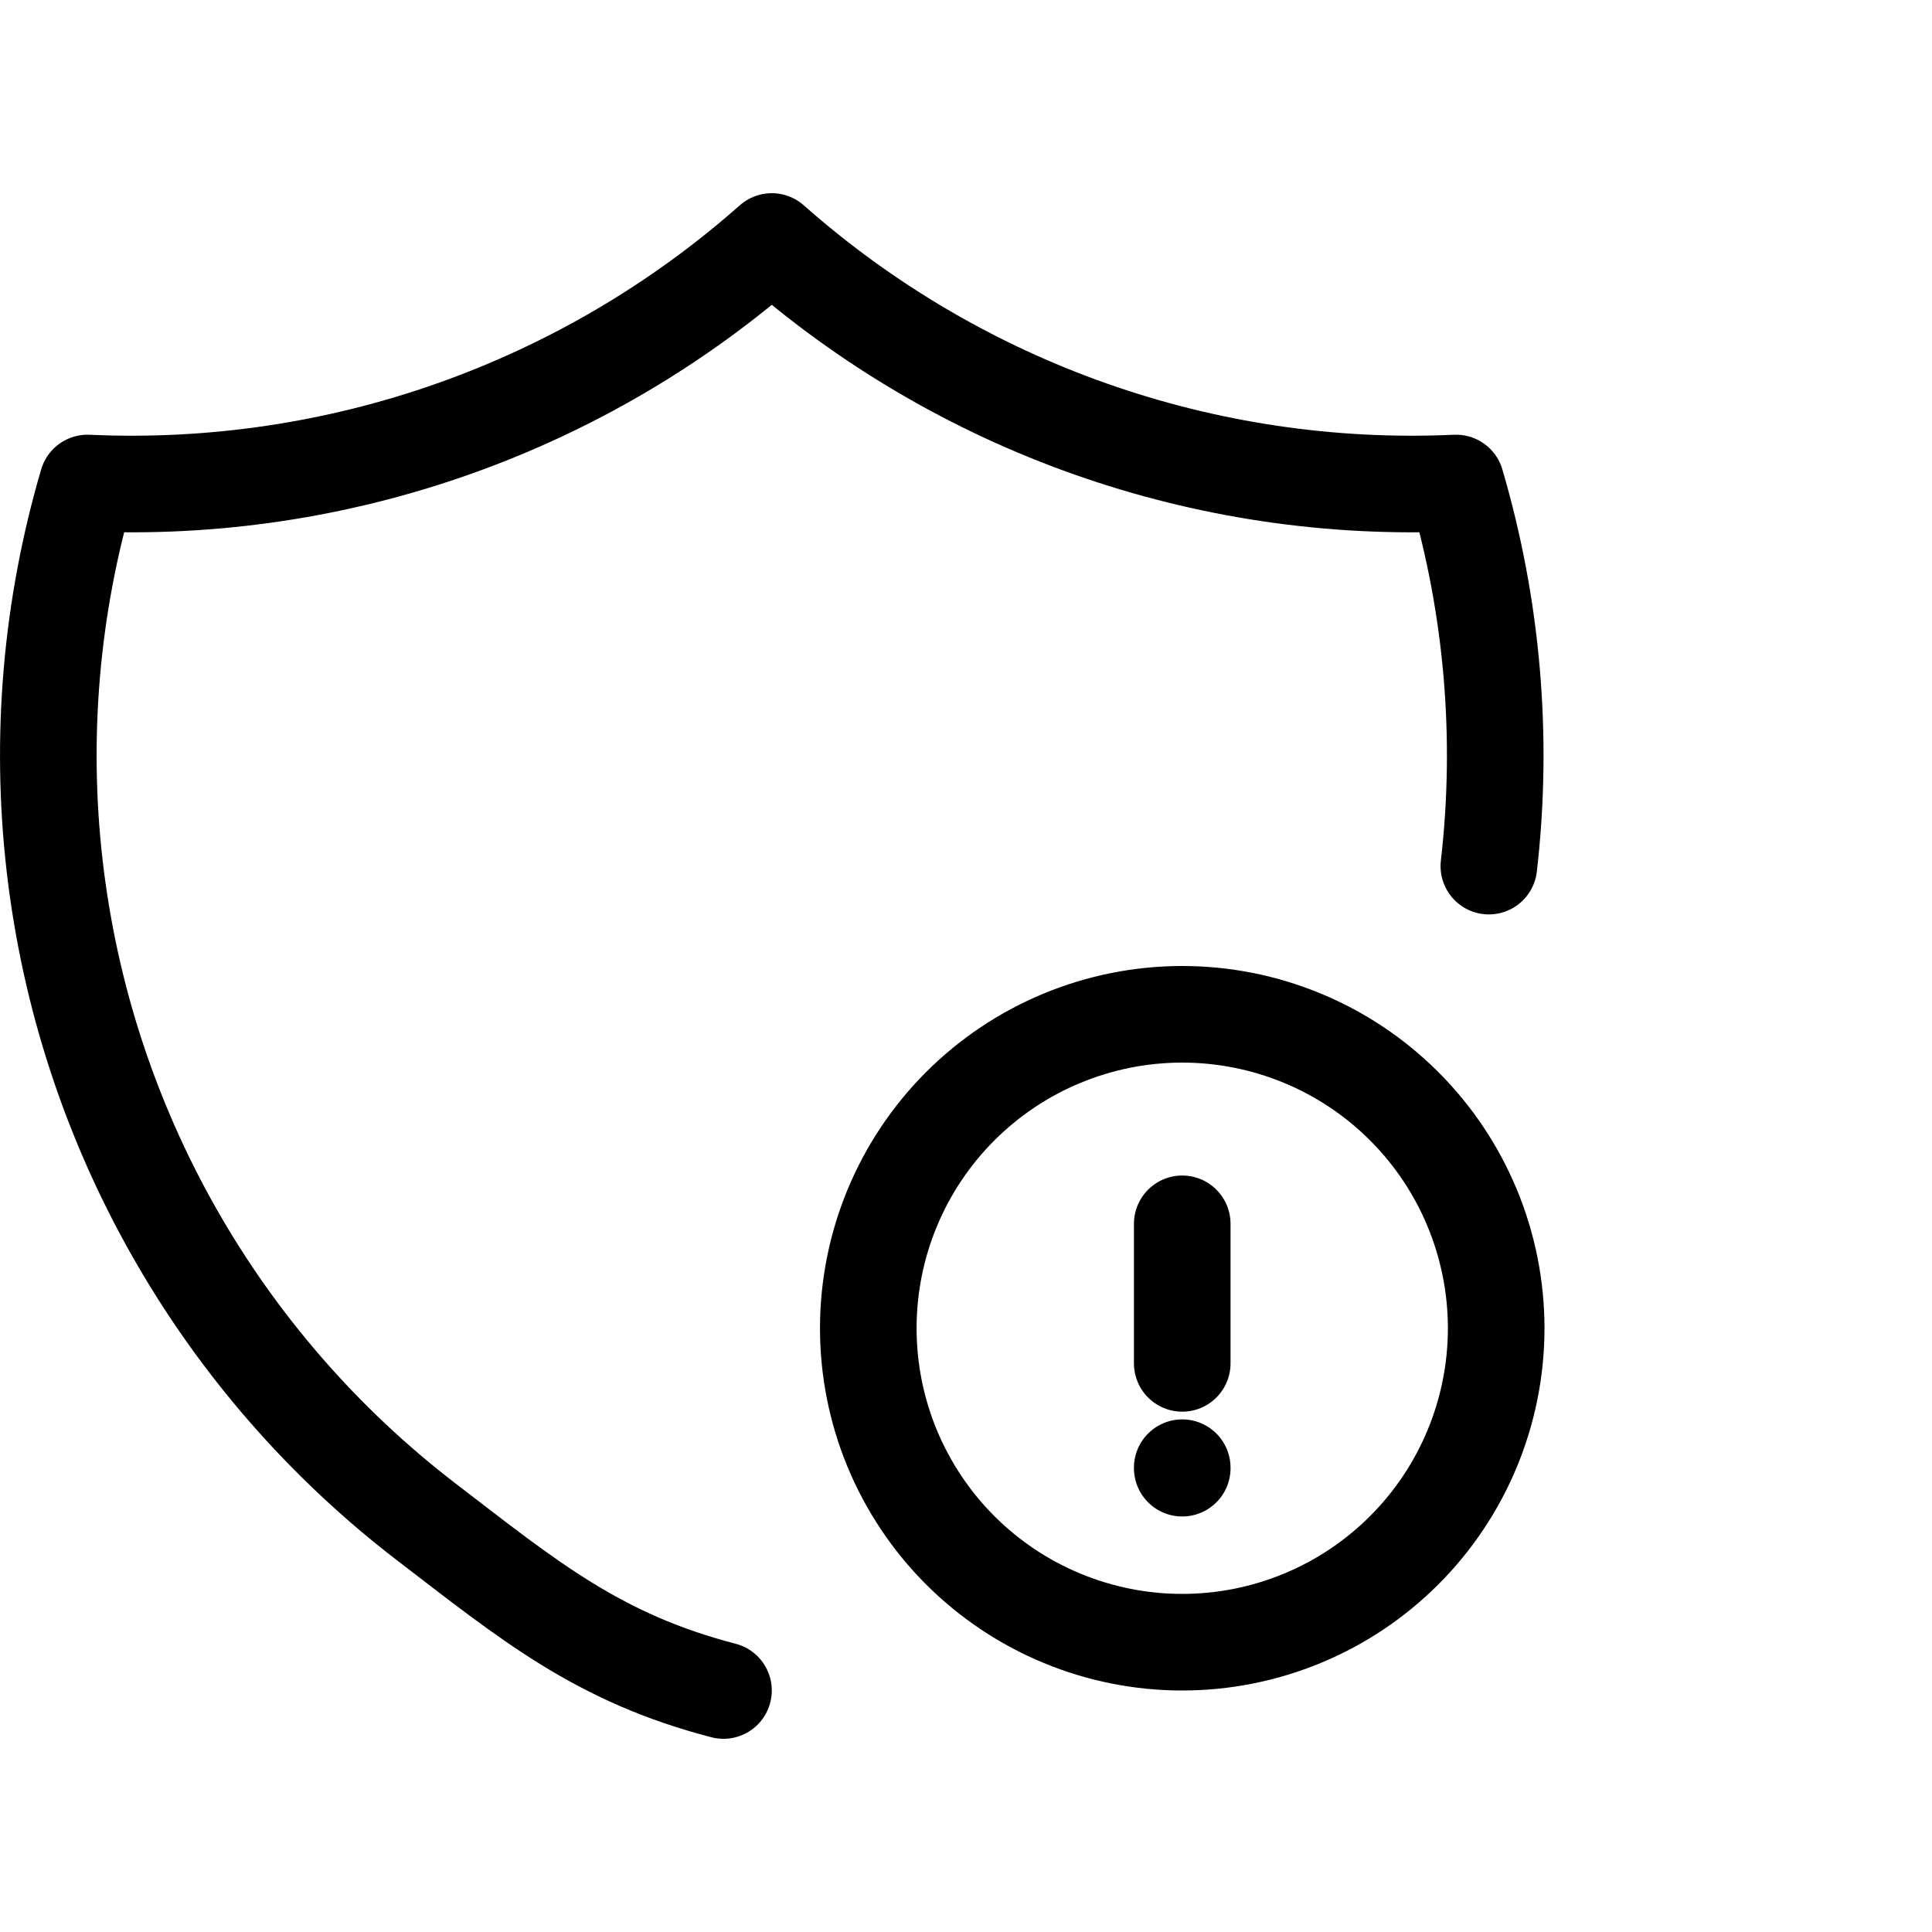 <svg viewBox="0 0 40 40" fill="none" xmlns="http://www.w3.org/2000/svg">
<path d="M17.977 27.5C17.977 28.354 18.145 29.199 18.471 29.987C18.798 30.776 19.277 31.493 19.88 32.096C20.484 32.7 21.201 33.179 21.989 33.505C22.778 33.832 23.623 34 24.477 34C25.33 34 26.175 33.832 26.964 33.505C27.753 33.179 28.469 32.7 29.073 32.096C29.676 31.493 30.155 30.776 30.482 29.987C30.808 29.199 30.977 28.354 30.977 27.5C30.977 26.646 30.808 25.801 30.482 25.013C30.155 24.224 29.676 23.507 29.073 22.904C28.469 22.3 27.753 21.821 26.964 21.495C26.175 21.168 25.33 21 24.477 21C23.623 21 22.778 21.168 21.989 21.495C21.201 21.821 20.484 22.3 19.88 22.904C19.277 23.507 18.798 24.224 18.471 25.013C18.145 25.801 17.977 26.646 17.977 27.5Z" stroke="currentColor" stroke-width="2" stroke-linecap="round" stroke-linejoin="round"/>
<path d="M24.477 25.338V28.227" stroke="currentColor" stroke-width="2" stroke-linecap="round" stroke-linejoin="round"/>
<path d="M24.477 30.387V30.397" stroke="currentColor" stroke-width="2" stroke-linecap="round" stroke-linejoin="round"/>
<path d="M30.825 17.932C31.133 15.269 30.901 12.572 30.145 10C24.953 10.238 19.872 8.444 15.979 5C12.085 8.444 7.004 10.238 1.812 10C1.056 12.572 0.825 15.269 1.132 17.932C1.439 20.595 2.278 23.169 3.6 25.501C4.921 27.833 6.698 29.876 8.824 31.508C10.951 33.139 12.384 34.327 14.979 35" stroke="currentColor" stroke-width="2" stroke-linecap="round" stroke-linejoin="round"/>
</svg>